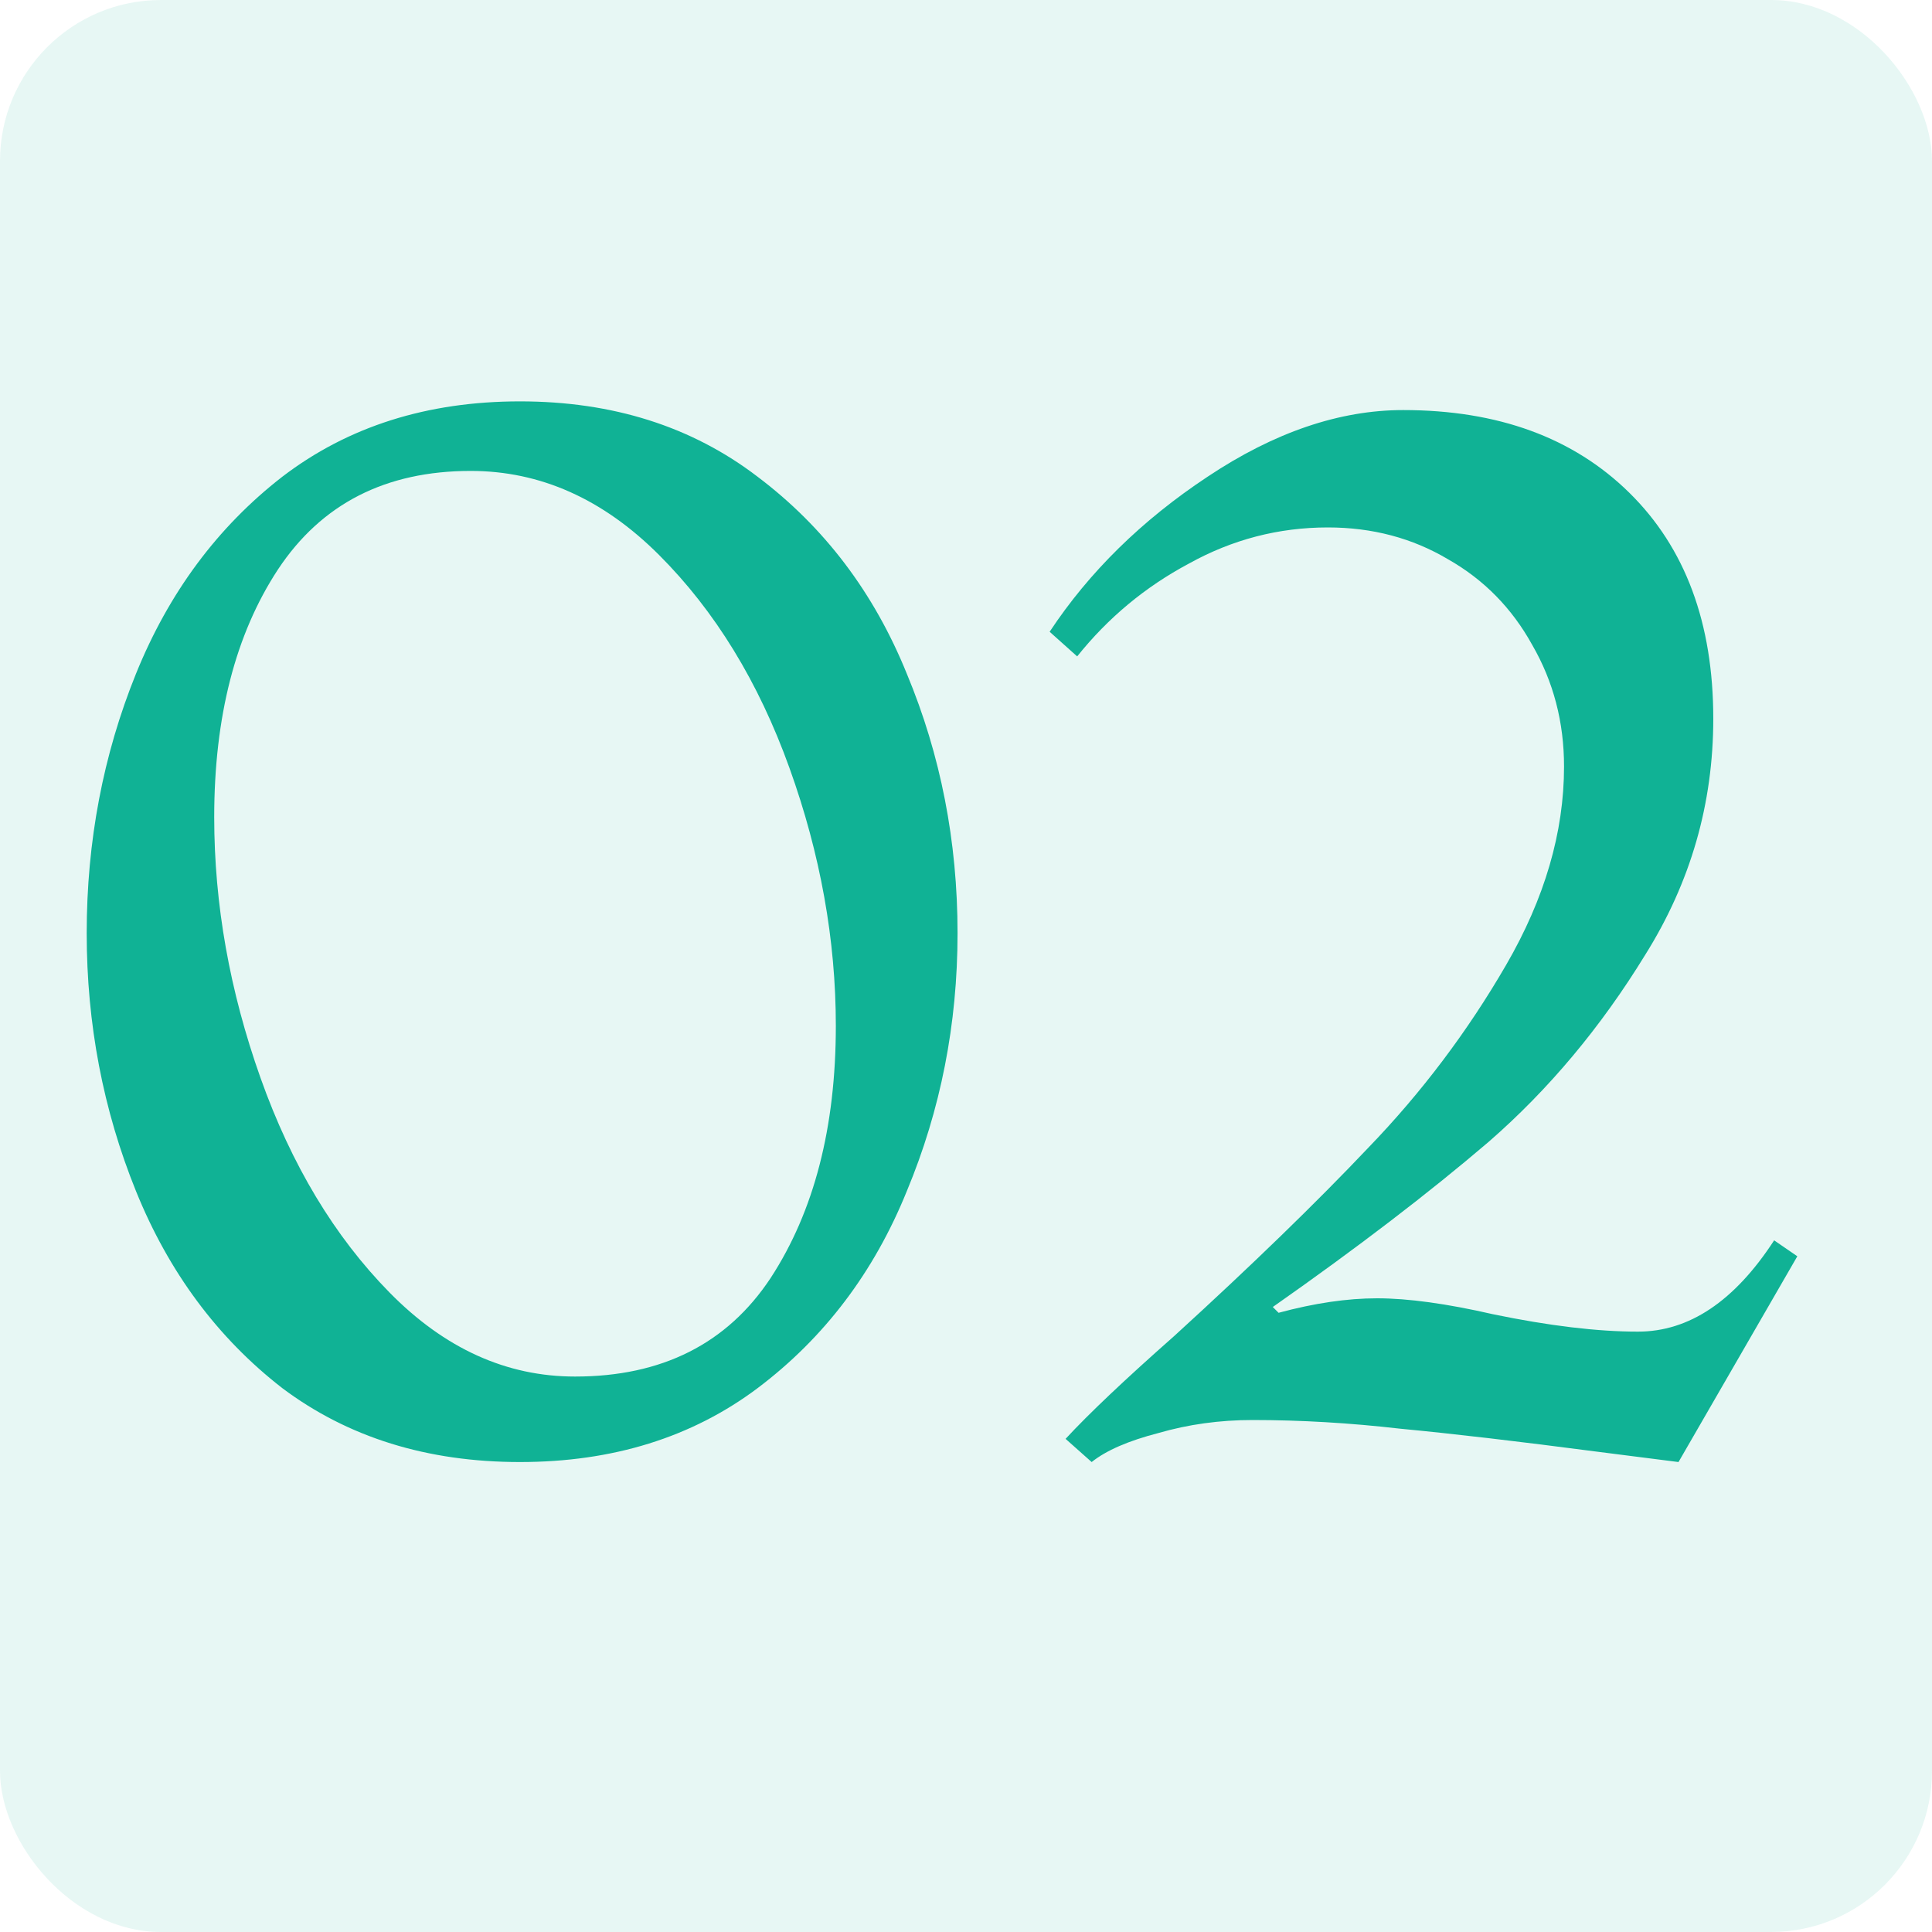 <svg width="24" height="24" viewBox="0 0 24 24" fill="none" xmlns="http://www.w3.org/2000/svg">
<rect opacity="0.1" width="24" height="24" rx="2" fill="#10B295"/>
<path d="M9.411 17.244C8.595 17.856 7.611 18.162 6.459 18.162C5.307 18.162 4.323 17.856 3.507 17.244C2.703 16.62 2.097 15.804 1.689 14.796C1.281 13.788 1.077 12.72 1.077 11.592C1.077 10.452 1.281 9.378 1.689 8.37C2.097 7.362 2.703 6.546 3.507 5.922C4.323 5.298 5.307 4.986 6.459 4.986C7.611 4.986 8.595 5.298 9.411 5.922C10.239 6.546 10.857 7.362 11.265 8.37C11.685 9.378 11.895 10.452 11.895 11.592C11.895 12.72 11.685 13.788 11.265 14.796C10.857 15.804 10.239 16.62 9.411 17.244ZM8.187 6.894C7.491 6.198 6.711 5.85 5.847 5.85C4.791 5.85 3.993 6.258 3.453 7.074C2.925 7.878 2.661 8.904 2.661 10.152C2.661 11.232 2.853 12.312 3.237 13.392C3.621 14.472 4.155 15.36 4.839 16.056C5.523 16.752 6.291 17.1 7.143 17.1C8.223 17.1 9.033 16.692 9.573 15.876C10.113 15.048 10.383 14.004 10.383 12.744C10.383 11.676 10.191 10.608 9.807 9.54C9.423 8.472 8.883 7.59 8.187 6.894ZM17.431 5.094C18.607 5.094 19.543 5.436 20.239 6.12C20.935 6.804 21.283 7.74 21.283 8.928C21.283 9.984 21.001 10.962 20.437 11.862C19.885 12.762 19.237 13.536 18.493 14.184C17.749 14.82 16.855 15.504 15.811 16.236L15.883 16.308C16.327 16.188 16.735 16.128 17.107 16.128C17.491 16.128 17.971 16.194 18.547 16.326C19.243 16.47 19.843 16.542 20.347 16.542C20.983 16.542 21.547 16.164 22.039 15.408L22.327 15.606L20.851 18.162L19.861 18.036C18.853 17.904 18.031 17.808 17.395 17.748C16.771 17.676 16.159 17.64 15.559 17.64C15.151 17.64 14.761 17.694 14.389 17.802C14.017 17.898 13.741 18.018 13.561 18.162L13.237 17.874C13.525 17.562 13.975 17.136 14.587 16.596C15.547 15.72 16.351 14.94 16.999 14.256C17.659 13.572 18.229 12.816 18.709 11.988C19.189 11.16 19.429 10.338 19.429 9.522C19.429 8.97 19.297 8.466 19.033 8.01C18.781 7.554 18.433 7.2 17.989 6.948C17.545 6.684 17.047 6.552 16.495 6.552C15.883 6.552 15.307 6.702 14.767 7.002C14.227 7.29 13.765 7.674 13.381 8.154L13.039 7.848C13.531 7.104 14.185 6.462 15.001 5.922C15.829 5.37 16.639 5.094 17.431 5.094Z" fill="#10B295"/>
</svg>
